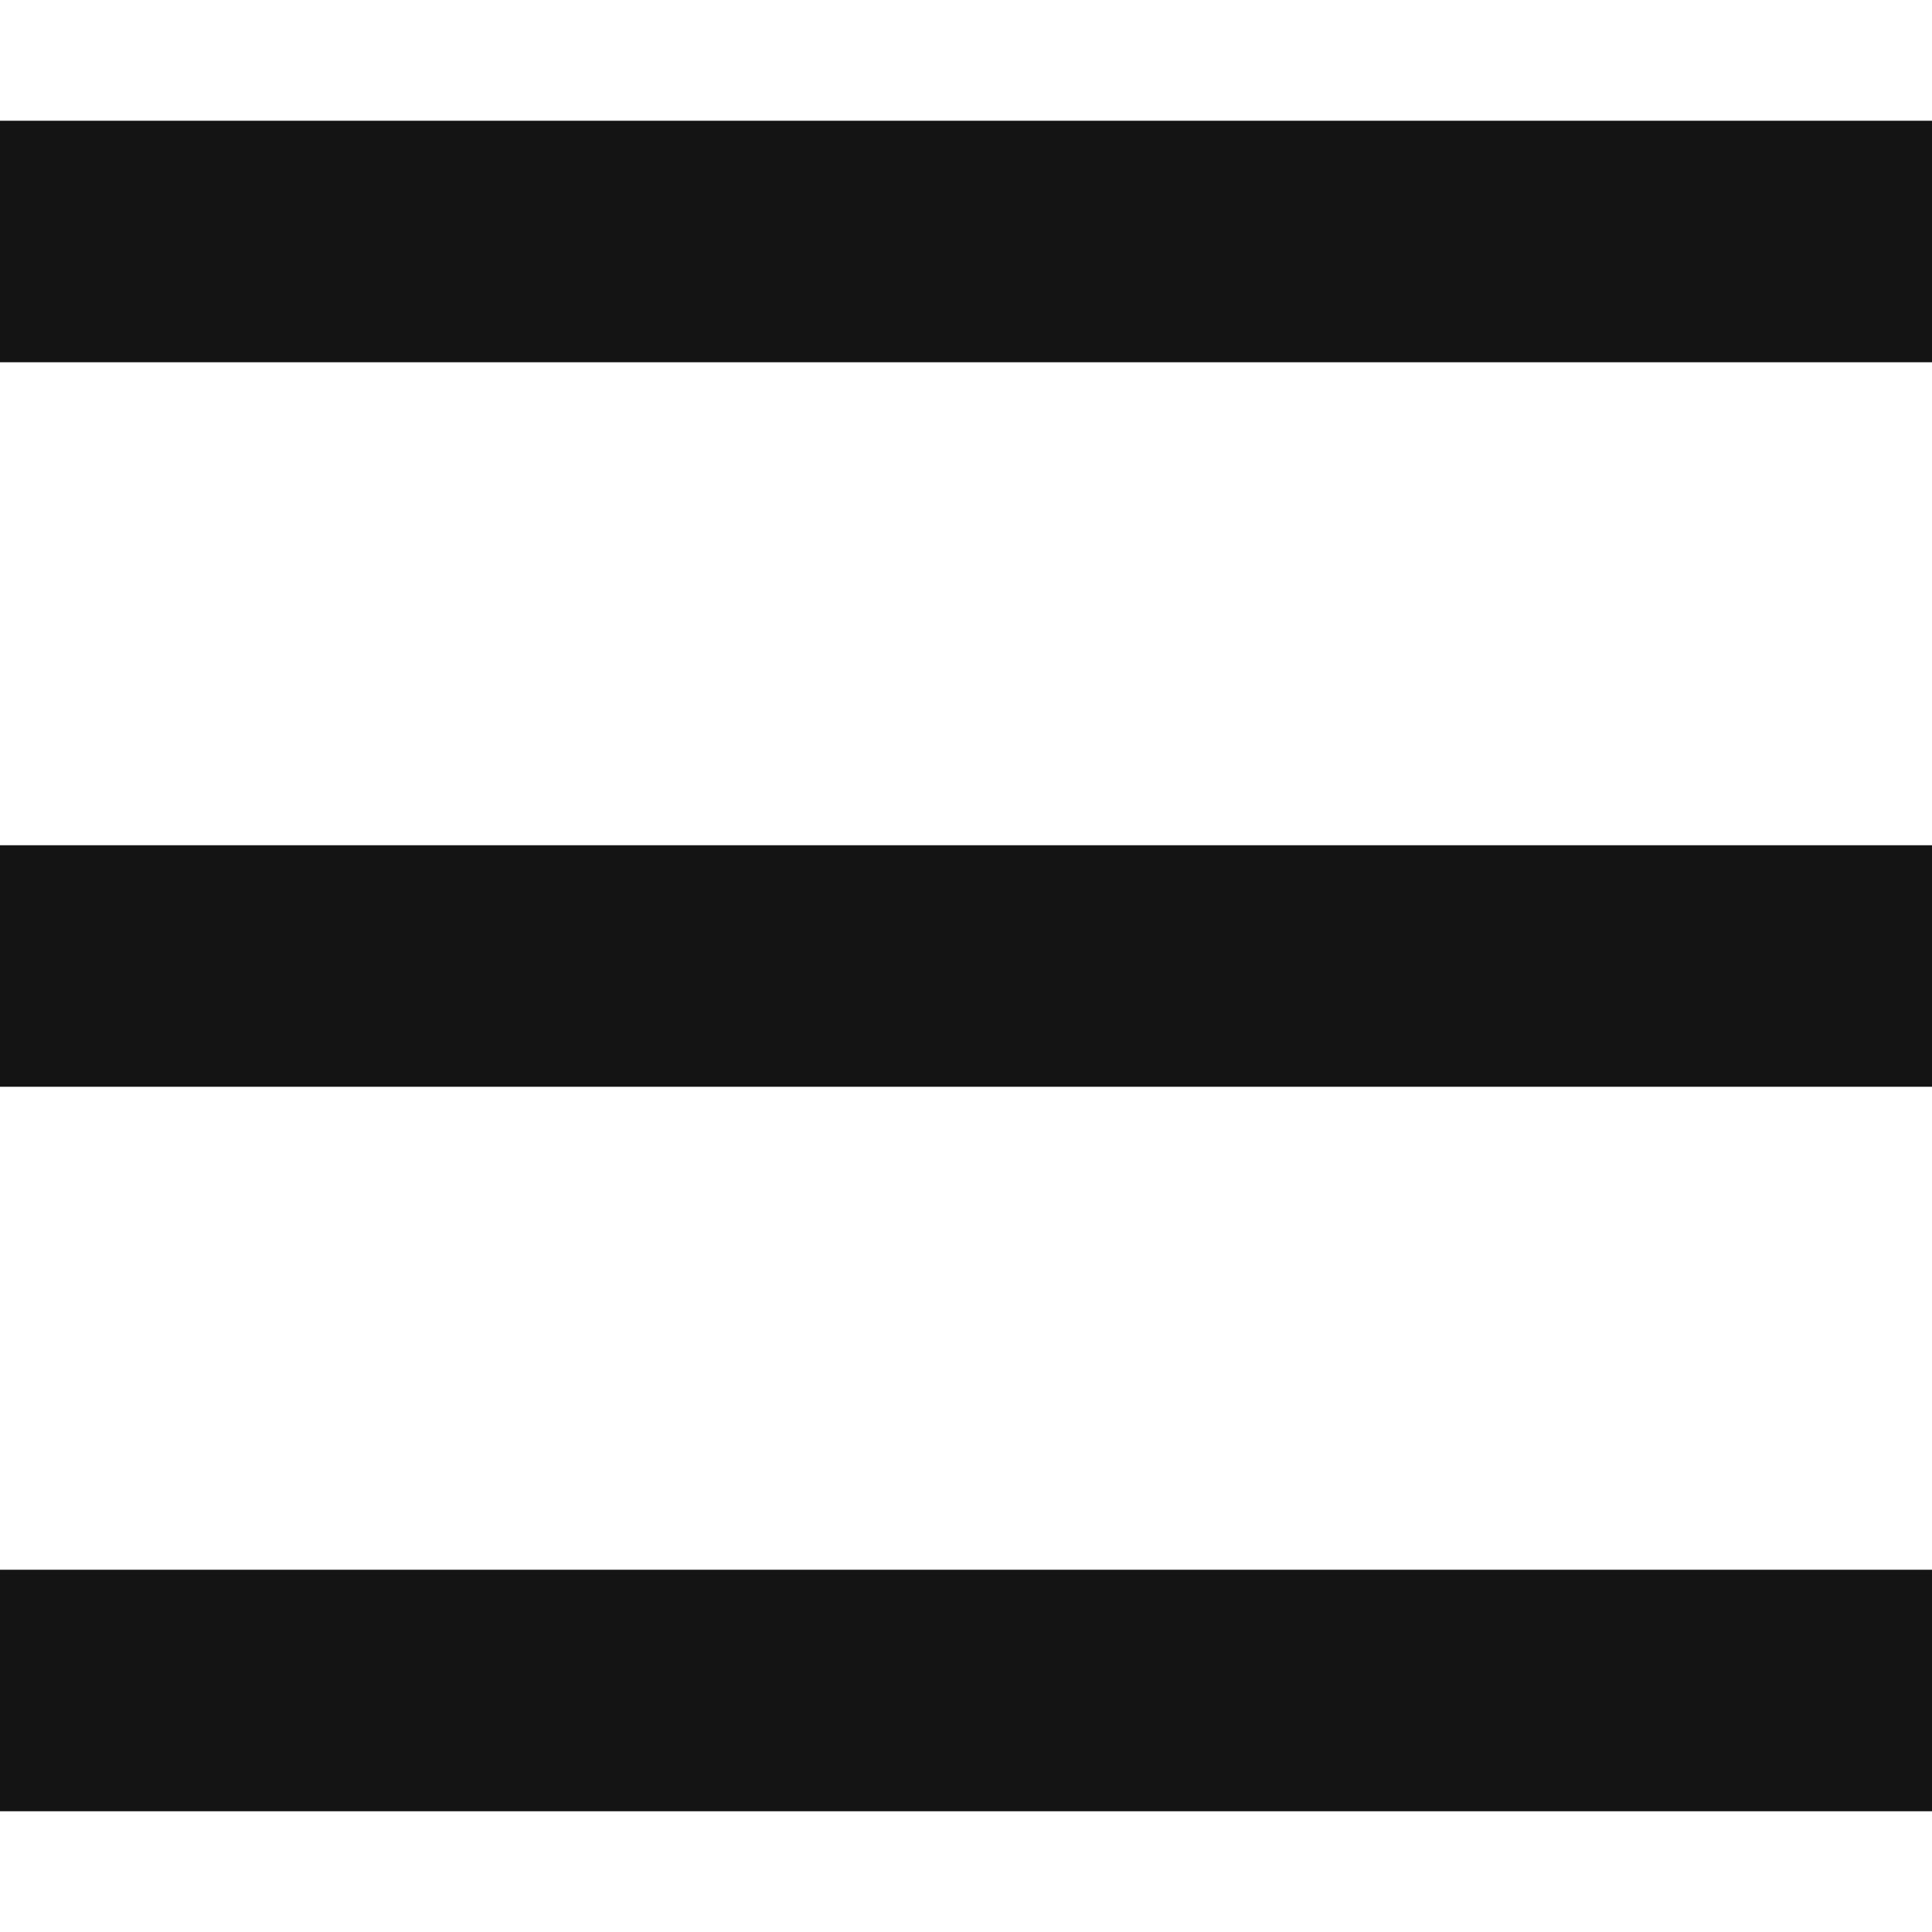 <svg id="Group_4560" data-name="Group 4560" xmlns="http://www.w3.org/2000/svg" width="16" height="16" viewBox="0 0 16 16">
  <g id="Menu">
    <rect id="Rectangle_175" data-name="Rectangle 175" width="16" height="16" fill="none"/>
    <path id="Union_4" data-name="Union 4" d="M0,14V12H16v2ZM0,8V6H16V8ZM0,2V0H16V2Z" transform="translate(0 1)" fill="#141414"/>
  </g>
</svg>
